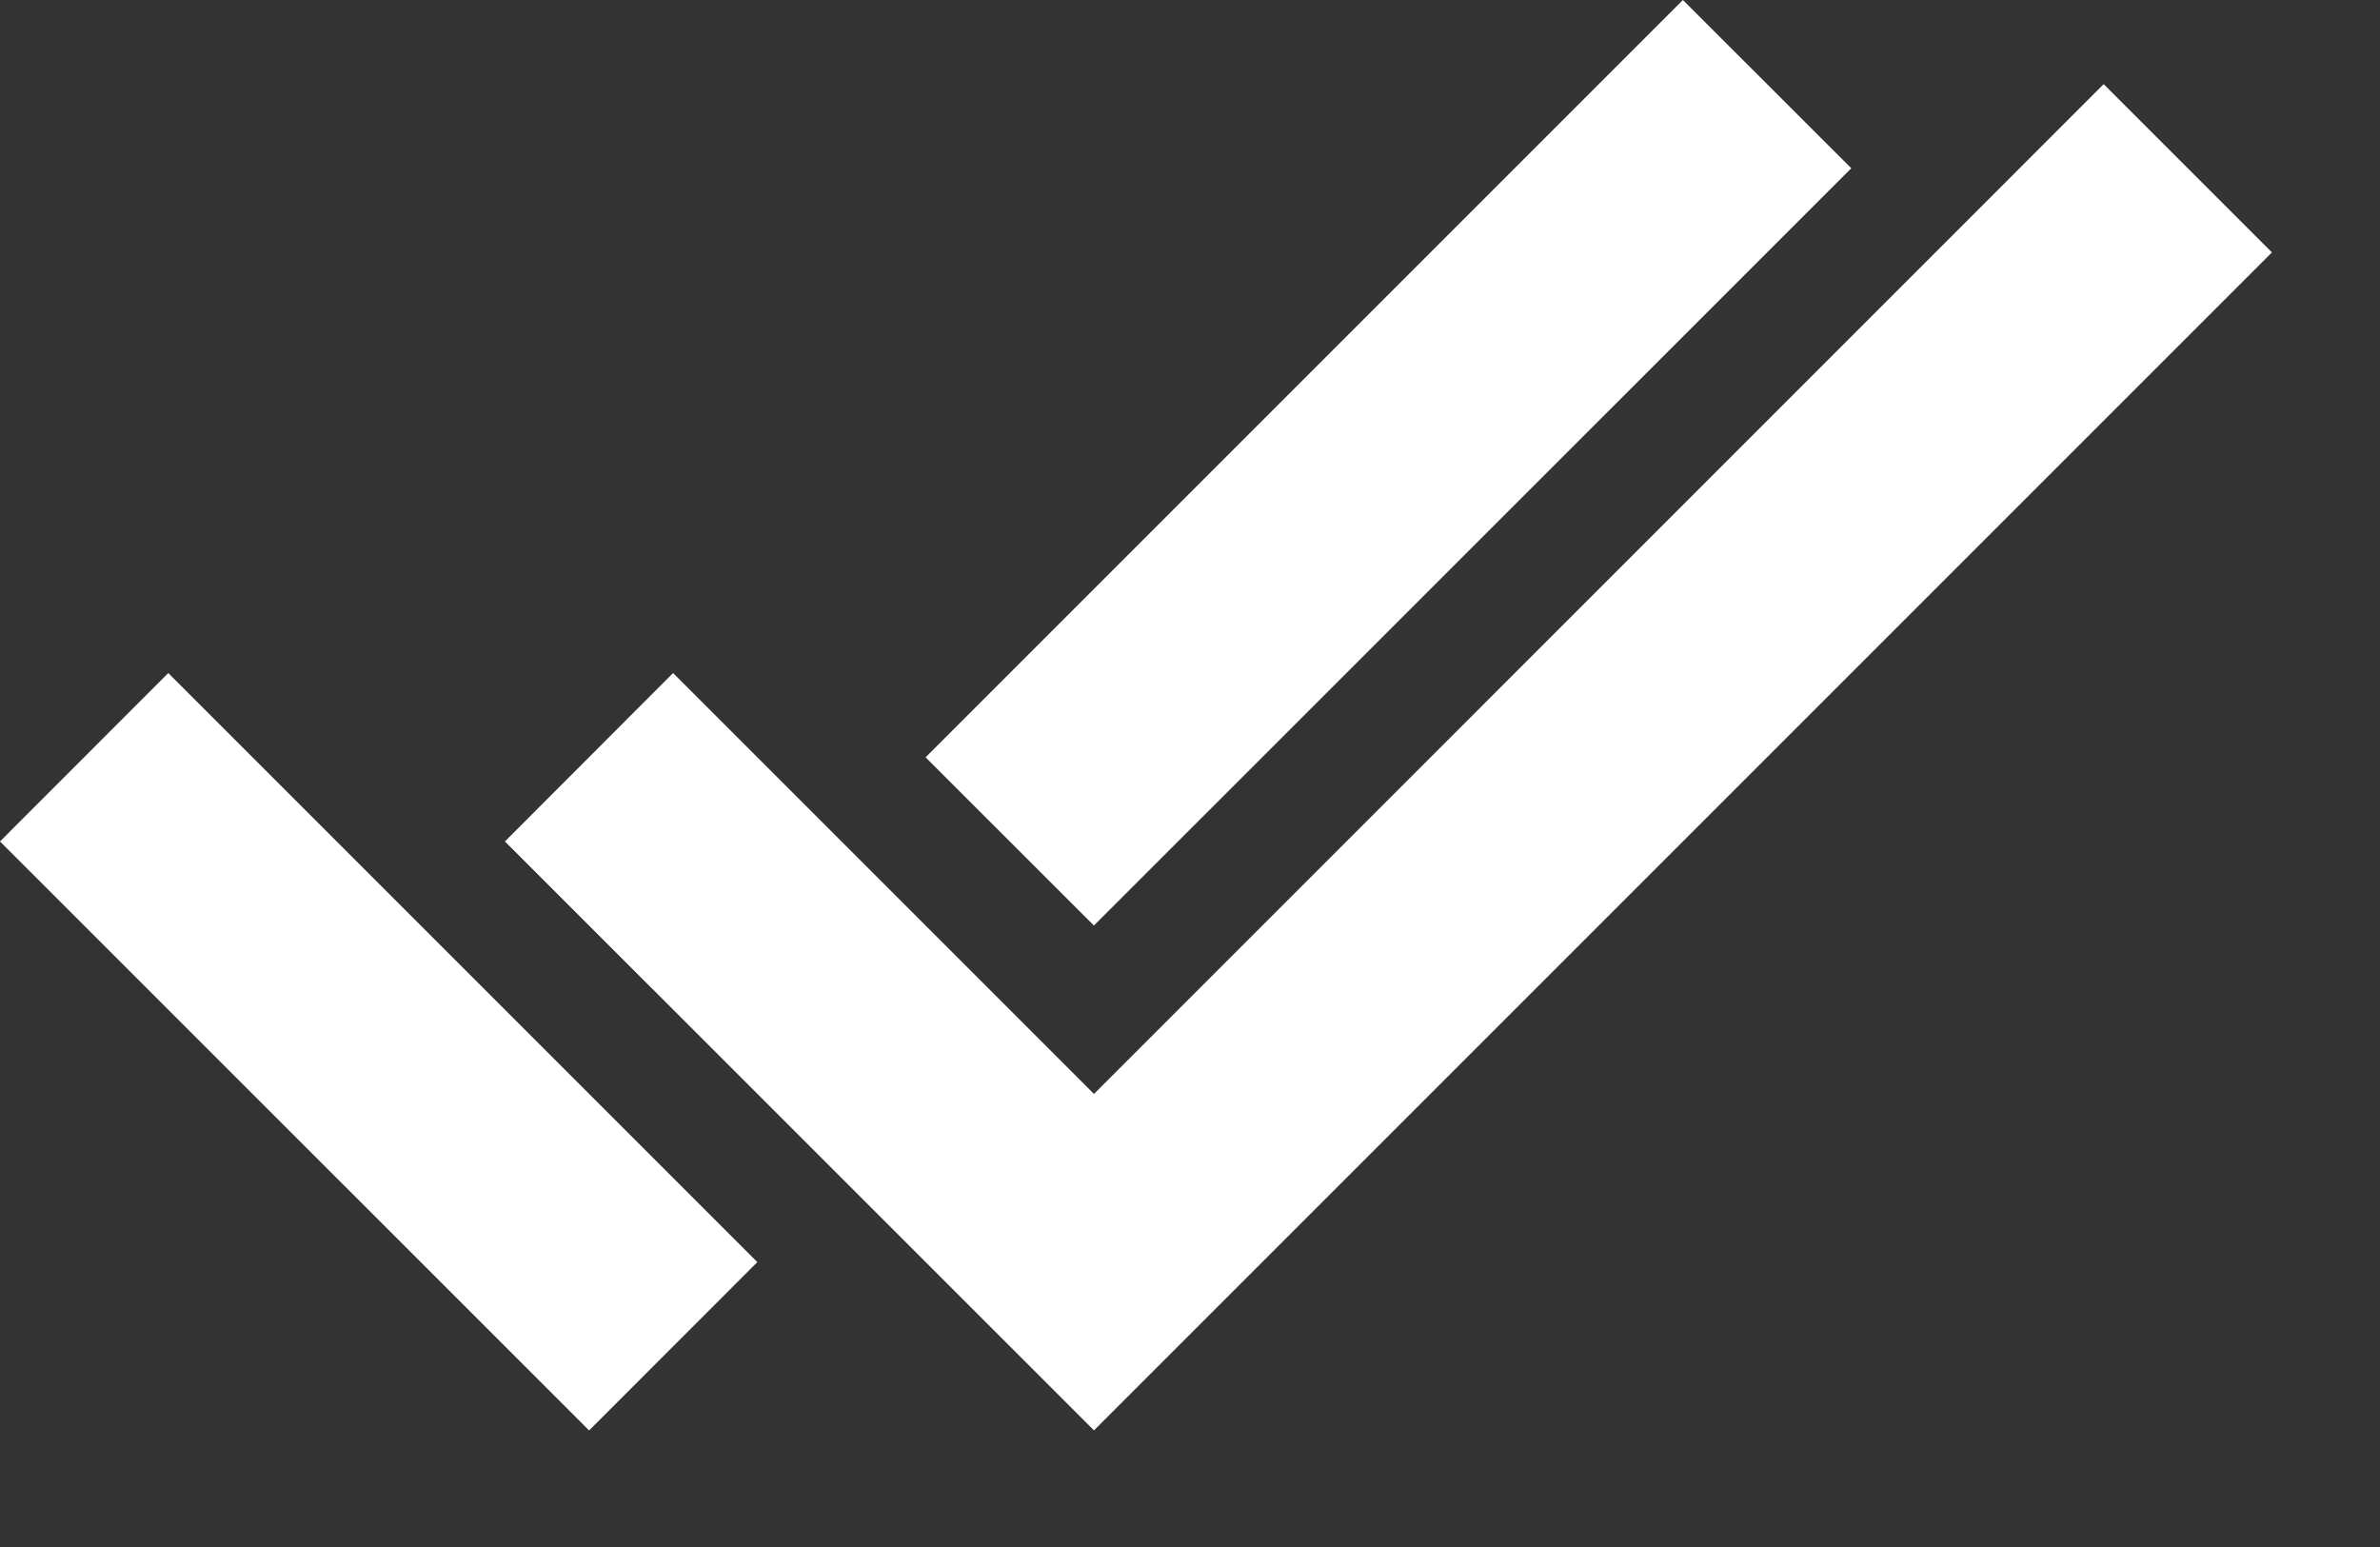 <svg width="20" height="13" viewBox="0 0 20 13" fill="none" xmlns="http://www.w3.org/2000/svg">
<rect x="0" y="0" width="20" height="13" fill="#333333" stroke="none"/>
<path d="M9.193 12.02L4.243 7.071L5.656 5.656L9.193 9.193L17.678 0.707L19.092 2.121L9.192 12.021L9.193 12.02ZM4.95 12.02L0 7.071L1.414 5.656L6.364 10.606L4.951 12.02H4.95ZM9.193 7.778L7.778 6.364L14.142 0L15.557 1.414L9.193 7.777V7.778Z" fill="white"/>
</svg>
